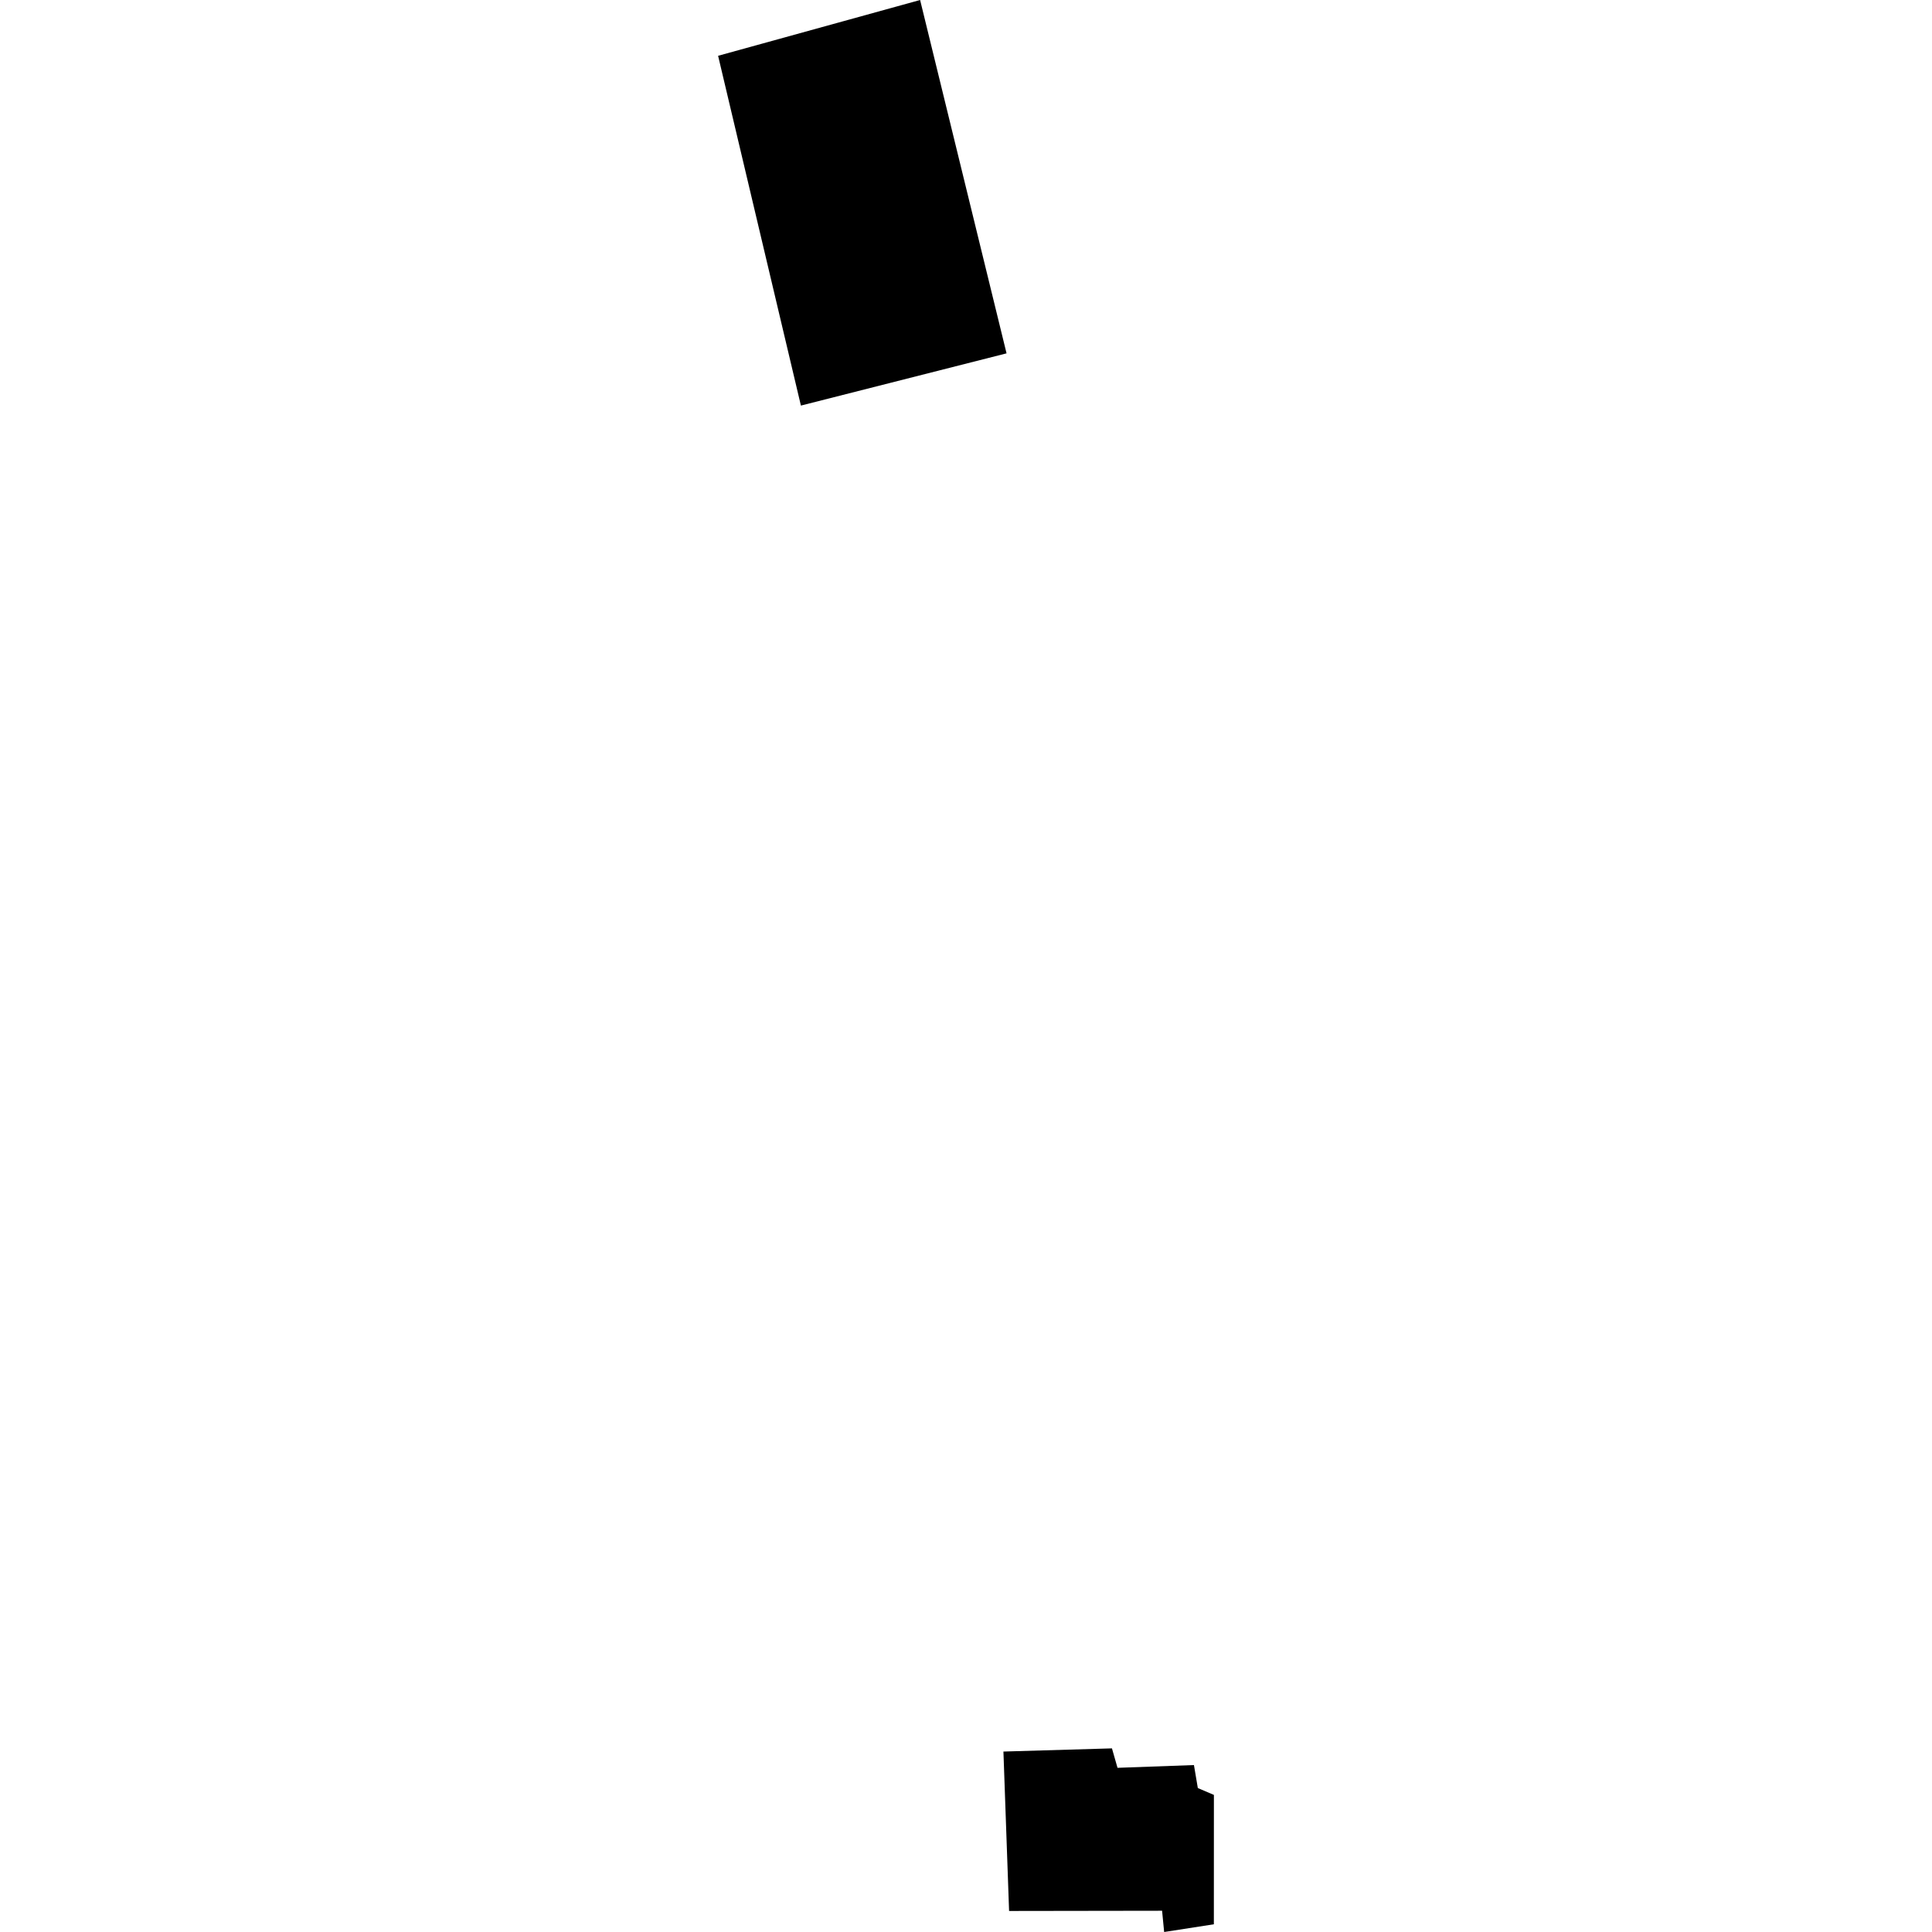 <?xml version="1.0" encoding="utf-8" standalone="no"?>
<!DOCTYPE svg PUBLIC "-//W3C//DTD SVG 1.1//EN"
  "http://www.w3.org/Graphics/SVG/1.1/DTD/svg11.dtd">
<!-- Created with matplotlib (https://matplotlib.org/) -->
<svg height="288pt" version="1.1" viewBox="0 0 288 288" width="288pt" xmlns="http://www.w3.org/2000/svg" xmlns:xlink="http://www.w3.org/1999/xlink">
 <defs>
  <style type="text/css">
*{stroke-linecap:butt;stroke-linejoin:round;}
  </style>
 </defs>
 <g id="figure_1">
  <g id="patch_1">
   <path d="M 0 288 
L 288 288 
L 288 0 
L 0 0 
z
" style="fill:none;opacity:0;"/>
  </g>
  <g id="axes_1">
   <g id="PatchCollection_1">
    <path clip-path="url(#pcabf44262d)" d="M 107.046 8.318 
L 137.159 0 
L 150.045 52.674 
L 119.391 60.459 
L 107.046 8.318 
"/>
    <path clip-path="url(#pcabf44262d)" d="M 173.538 288 
L 173.23 284.831 
L 150.423 284.865 
L 149.579 261.101 
L 165.757 260.627 
L 166.586 263.526 
L 177.979 263.114 
L 178.558 266.542 
L 180.954 267.564 
L 180.948 286.85 
L 173.538 288 
"/>
   </g>
  </g>
 </g>
 <defs>
  <clipPath id="pcabf44262d">
   <rect height="288" width="73.907" x="107.046" y="0"/>
  </clipPath>
 </defs>
</svg>
